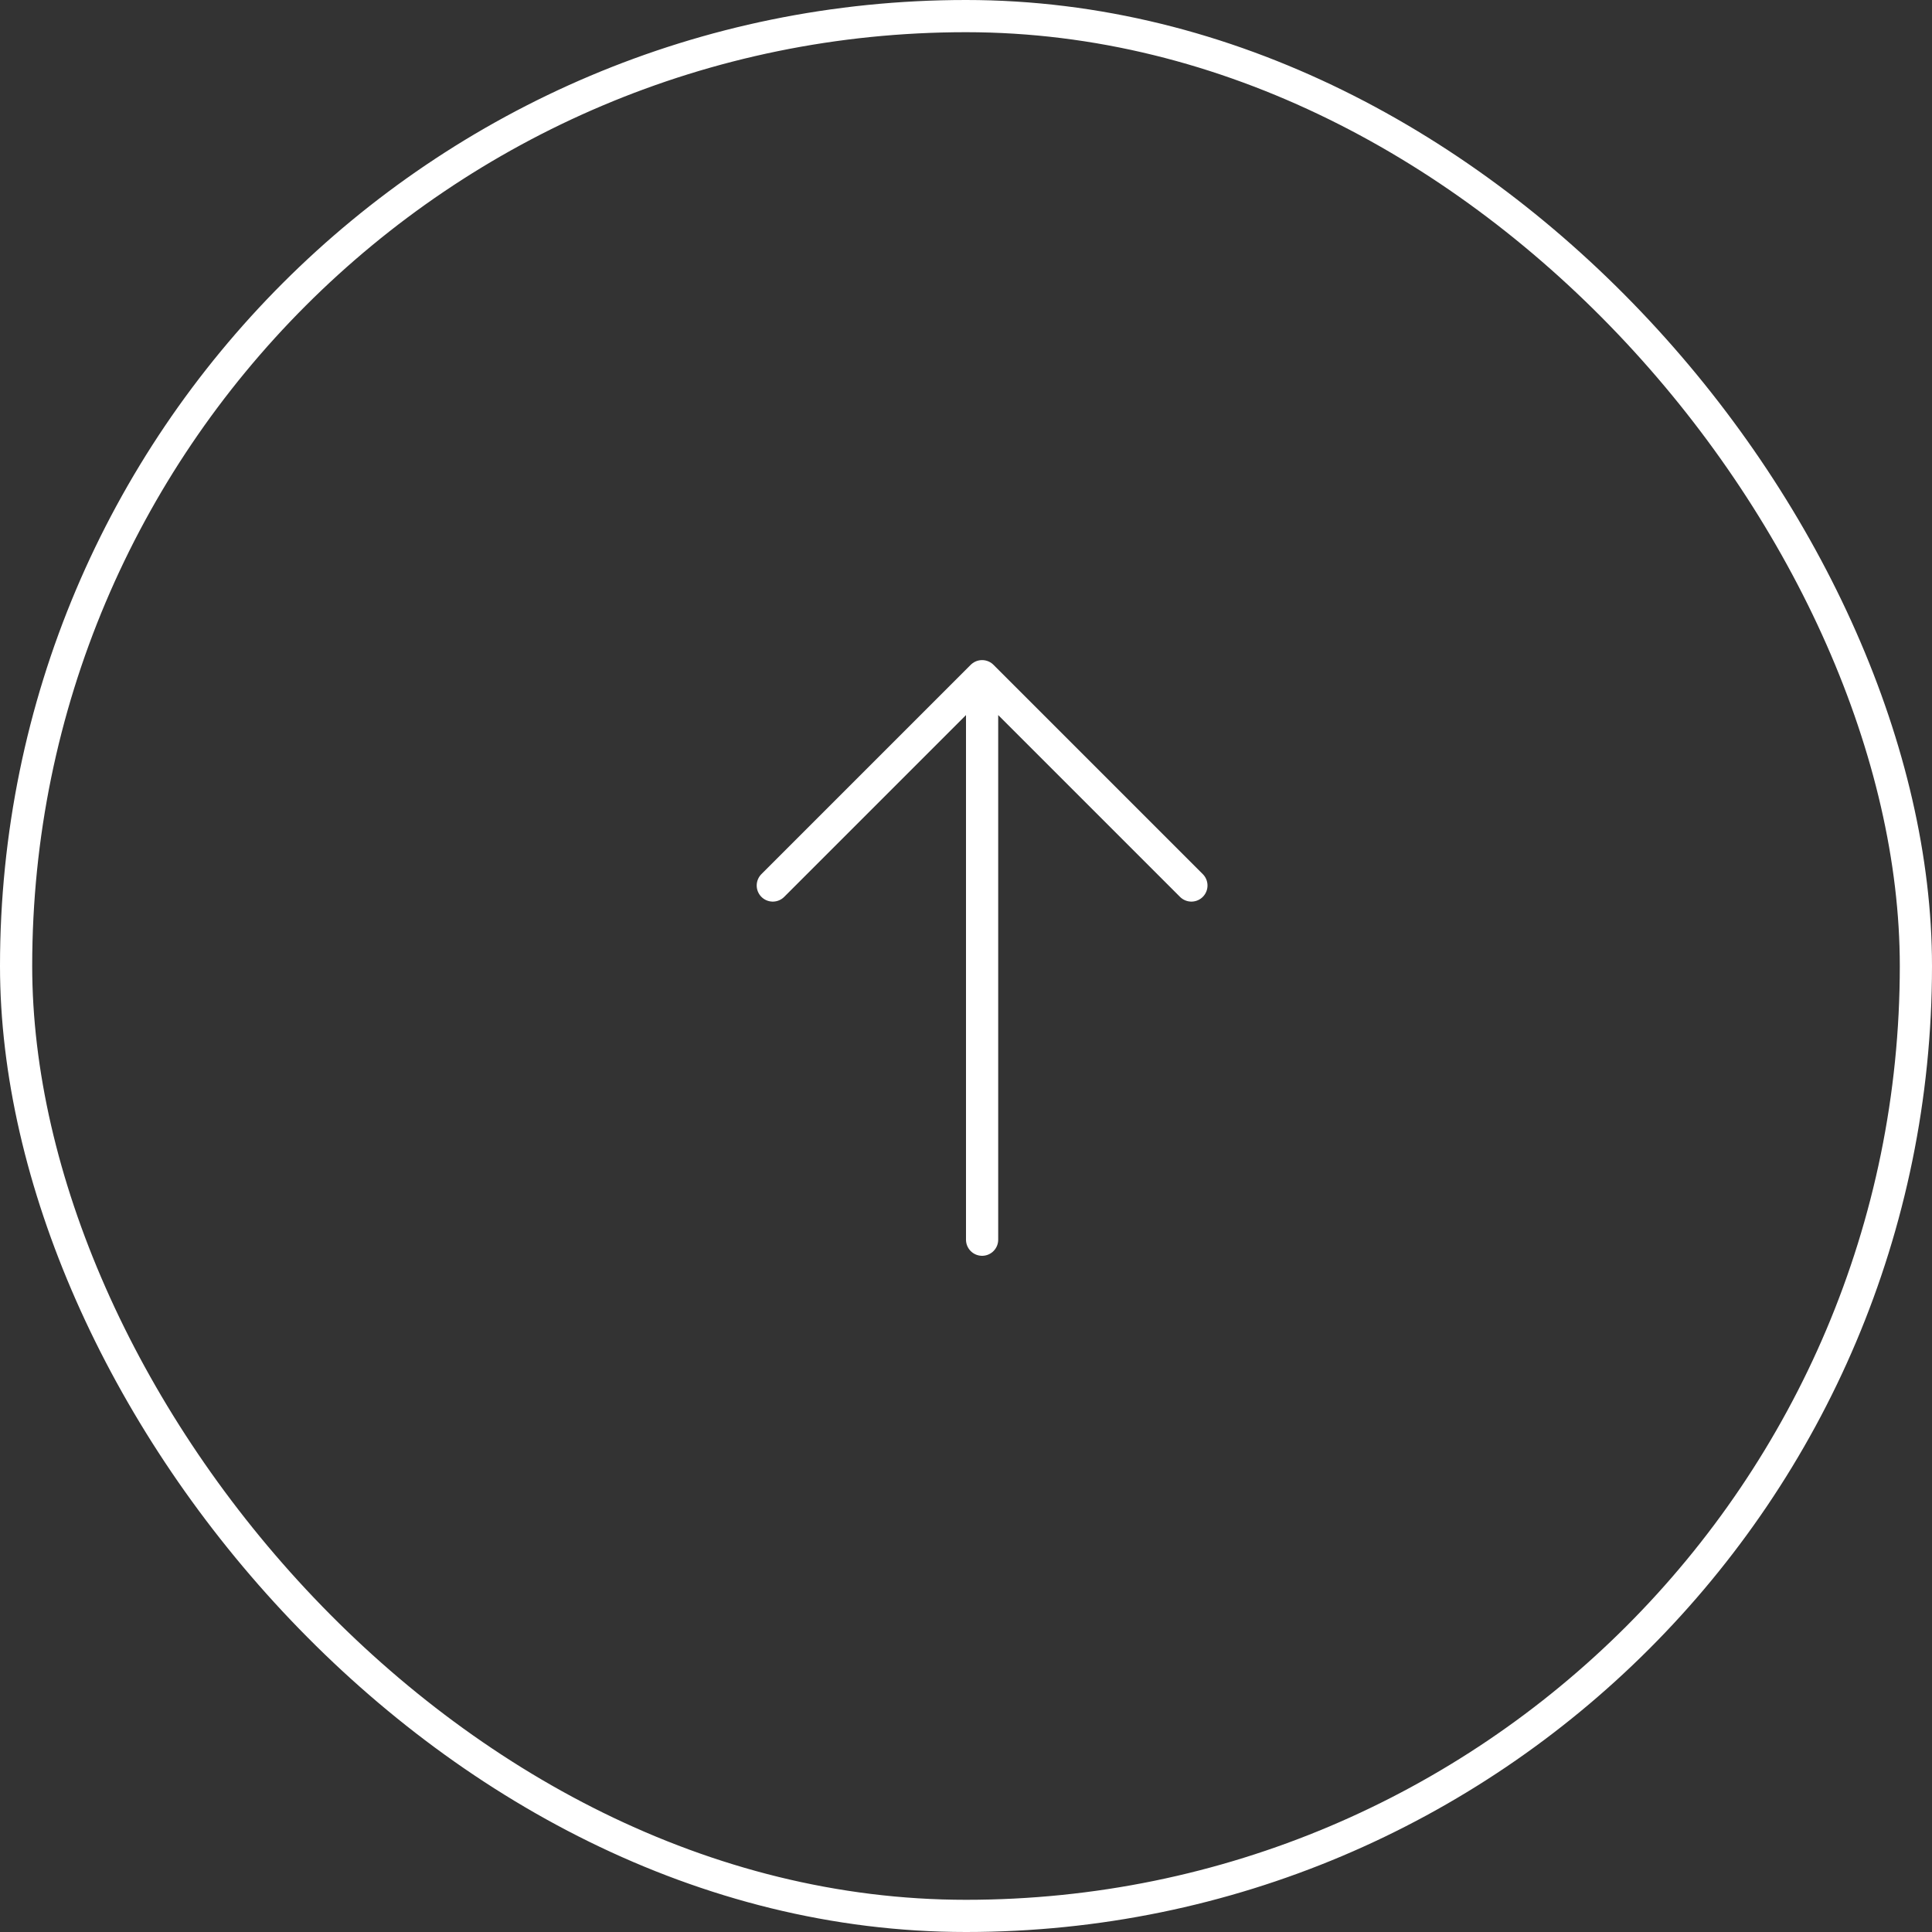 <?xml version="1.0" encoding="UTF-8"?> <svg xmlns="http://www.w3.org/2000/svg" width="60" height="60" viewBox="0 0 60 60" fill="none"><rect x="0" y="0" width="60" height="60" fill="#333333" stroke="none"/> <rect x="0.5" y="0.5" width="59" height="59" rx="29.5" stroke="white"></rect> <path d="M30.5 21L24 27.5M30.5 21L37 27.5M30.5 21V38.5" stroke="white" stroke-linecap="round" stroke-linejoin="round"></path> </svg> 